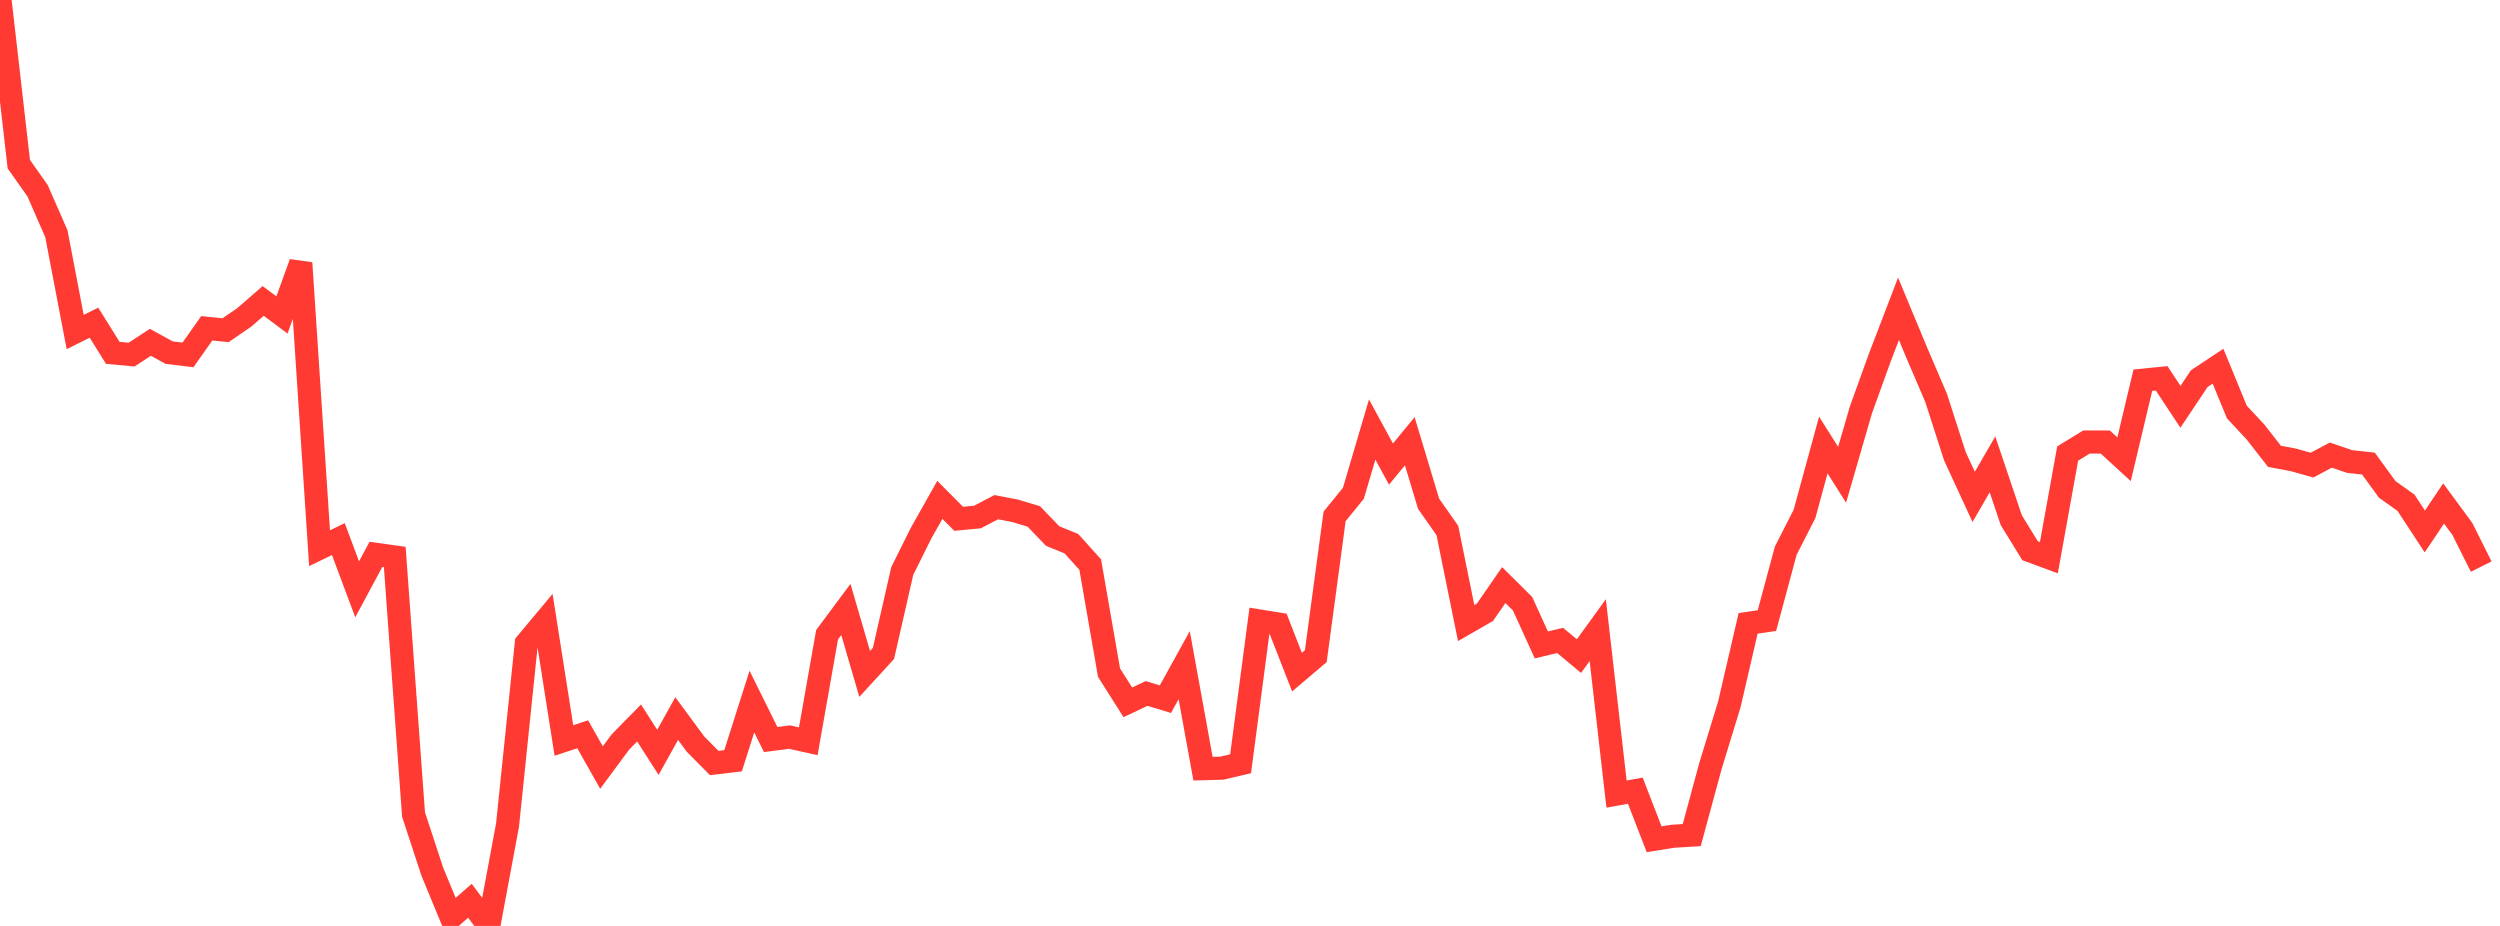 <?xml version="1.0" standalone="no"?>
<!DOCTYPE svg PUBLIC "-//W3C//DTD SVG 1.1//EN" "http://www.w3.org/Graphics/SVG/1.1/DTD/svg11.dtd">

<svg width="135" height="50" viewBox="0 0 135 50" preserveAspectRatio="none" 
  xmlns="http://www.w3.org/2000/svg"
  xmlns:xlink="http://www.w3.org/1999/xlink">


<polyline points="0.0, 0.0 1.015, 8.863 2.03, 10.302 3.045, 12.623 4.06, 17.929 5.075, 17.425 6.09, 19.054 7.105, 19.148 8.12, 18.485 9.135, 19.043 10.15, 19.166 11.165, 17.728 12.18, 17.832 13.195, 17.135 14.211, 16.251 15.226, 17.008 16.241, 14.201 17.256, 29.603 18.271, 29.111 19.286, 31.824 20.301, 29.935 21.316, 30.077 22.331, 43.984 23.346, 47.075 24.361, 49.53 25.376, 48.641 26.391, 50.0 27.406, 44.561 28.421, 34.744 29.436, 33.528 30.451, 39.986 31.466, 39.651 32.481, 41.448 33.496, 40.075 34.511, 39.039 35.526, 40.628 36.541, 38.803 37.556, 40.182 38.571, 41.204 39.586, 41.081 40.602, 37.885 41.617, 39.935 42.632, 39.803 43.647, 40.027 44.662, 34.276 45.677, 32.911 46.692, 36.392 47.707, 35.285 48.722, 30.831 49.737, 28.792 50.752, 26.993 51.767, 28.015 52.782, 27.919 53.797, 27.387 54.812, 27.583 55.827, 27.888 56.842, 28.947 57.857, 29.36 58.872, 30.488 59.887, 36.32 60.902, 37.926 61.917, 37.447 62.932, 37.756 63.947, 35.919 64.962, 41.507 65.977, 41.481 66.992, 41.243 68.008, 33.533 69.023, 33.697 70.038, 36.294 71.053, 35.433 72.068, 27.885 73.083, 26.636 74.098, 23.194 75.113, 25.061 76.128, 23.827 77.143, 27.199 78.158, 28.647 79.173, 33.645 80.188, 33.061 81.203, 31.593 82.218, 32.6 83.233, 34.826 84.248, 34.583 85.263, 35.43 86.278, 34.028 87.293, 42.88 88.308, 42.697 89.323, 45.319 90.338, 45.158 91.353, 45.096 92.368, 41.351 93.383, 38.041 94.398, 33.662 95.414, 33.513 96.429, 29.741 97.444, 27.748 98.459, 24.031 99.474, 25.638 100.489, 22.136 101.504, 19.324 102.519, 16.675 103.534, 19.115 104.549, 21.483 105.564, 24.635 106.579, 26.832 107.594, 25.076 108.609, 28.09 109.624, 29.74 110.639, 30.115 111.654, 24.492 112.669, 23.87 113.684, 23.869 114.699, 24.8 115.714, 20.531 116.729, 20.43 117.744, 21.968 118.759, 20.448 119.774, 19.775 120.789, 22.247 121.805, 23.338 122.82, 24.641 123.835, 24.832 124.85, 25.116 125.865, 24.575 126.88, 24.923 127.895, 25.033 128.91, 26.428 129.925, 27.15 130.94, 28.698 131.955, 27.188 132.97, 28.568 133.985, 30.598" fill="none" stroke="#ff3a33" stroke-width="1.25"/>

</svg>